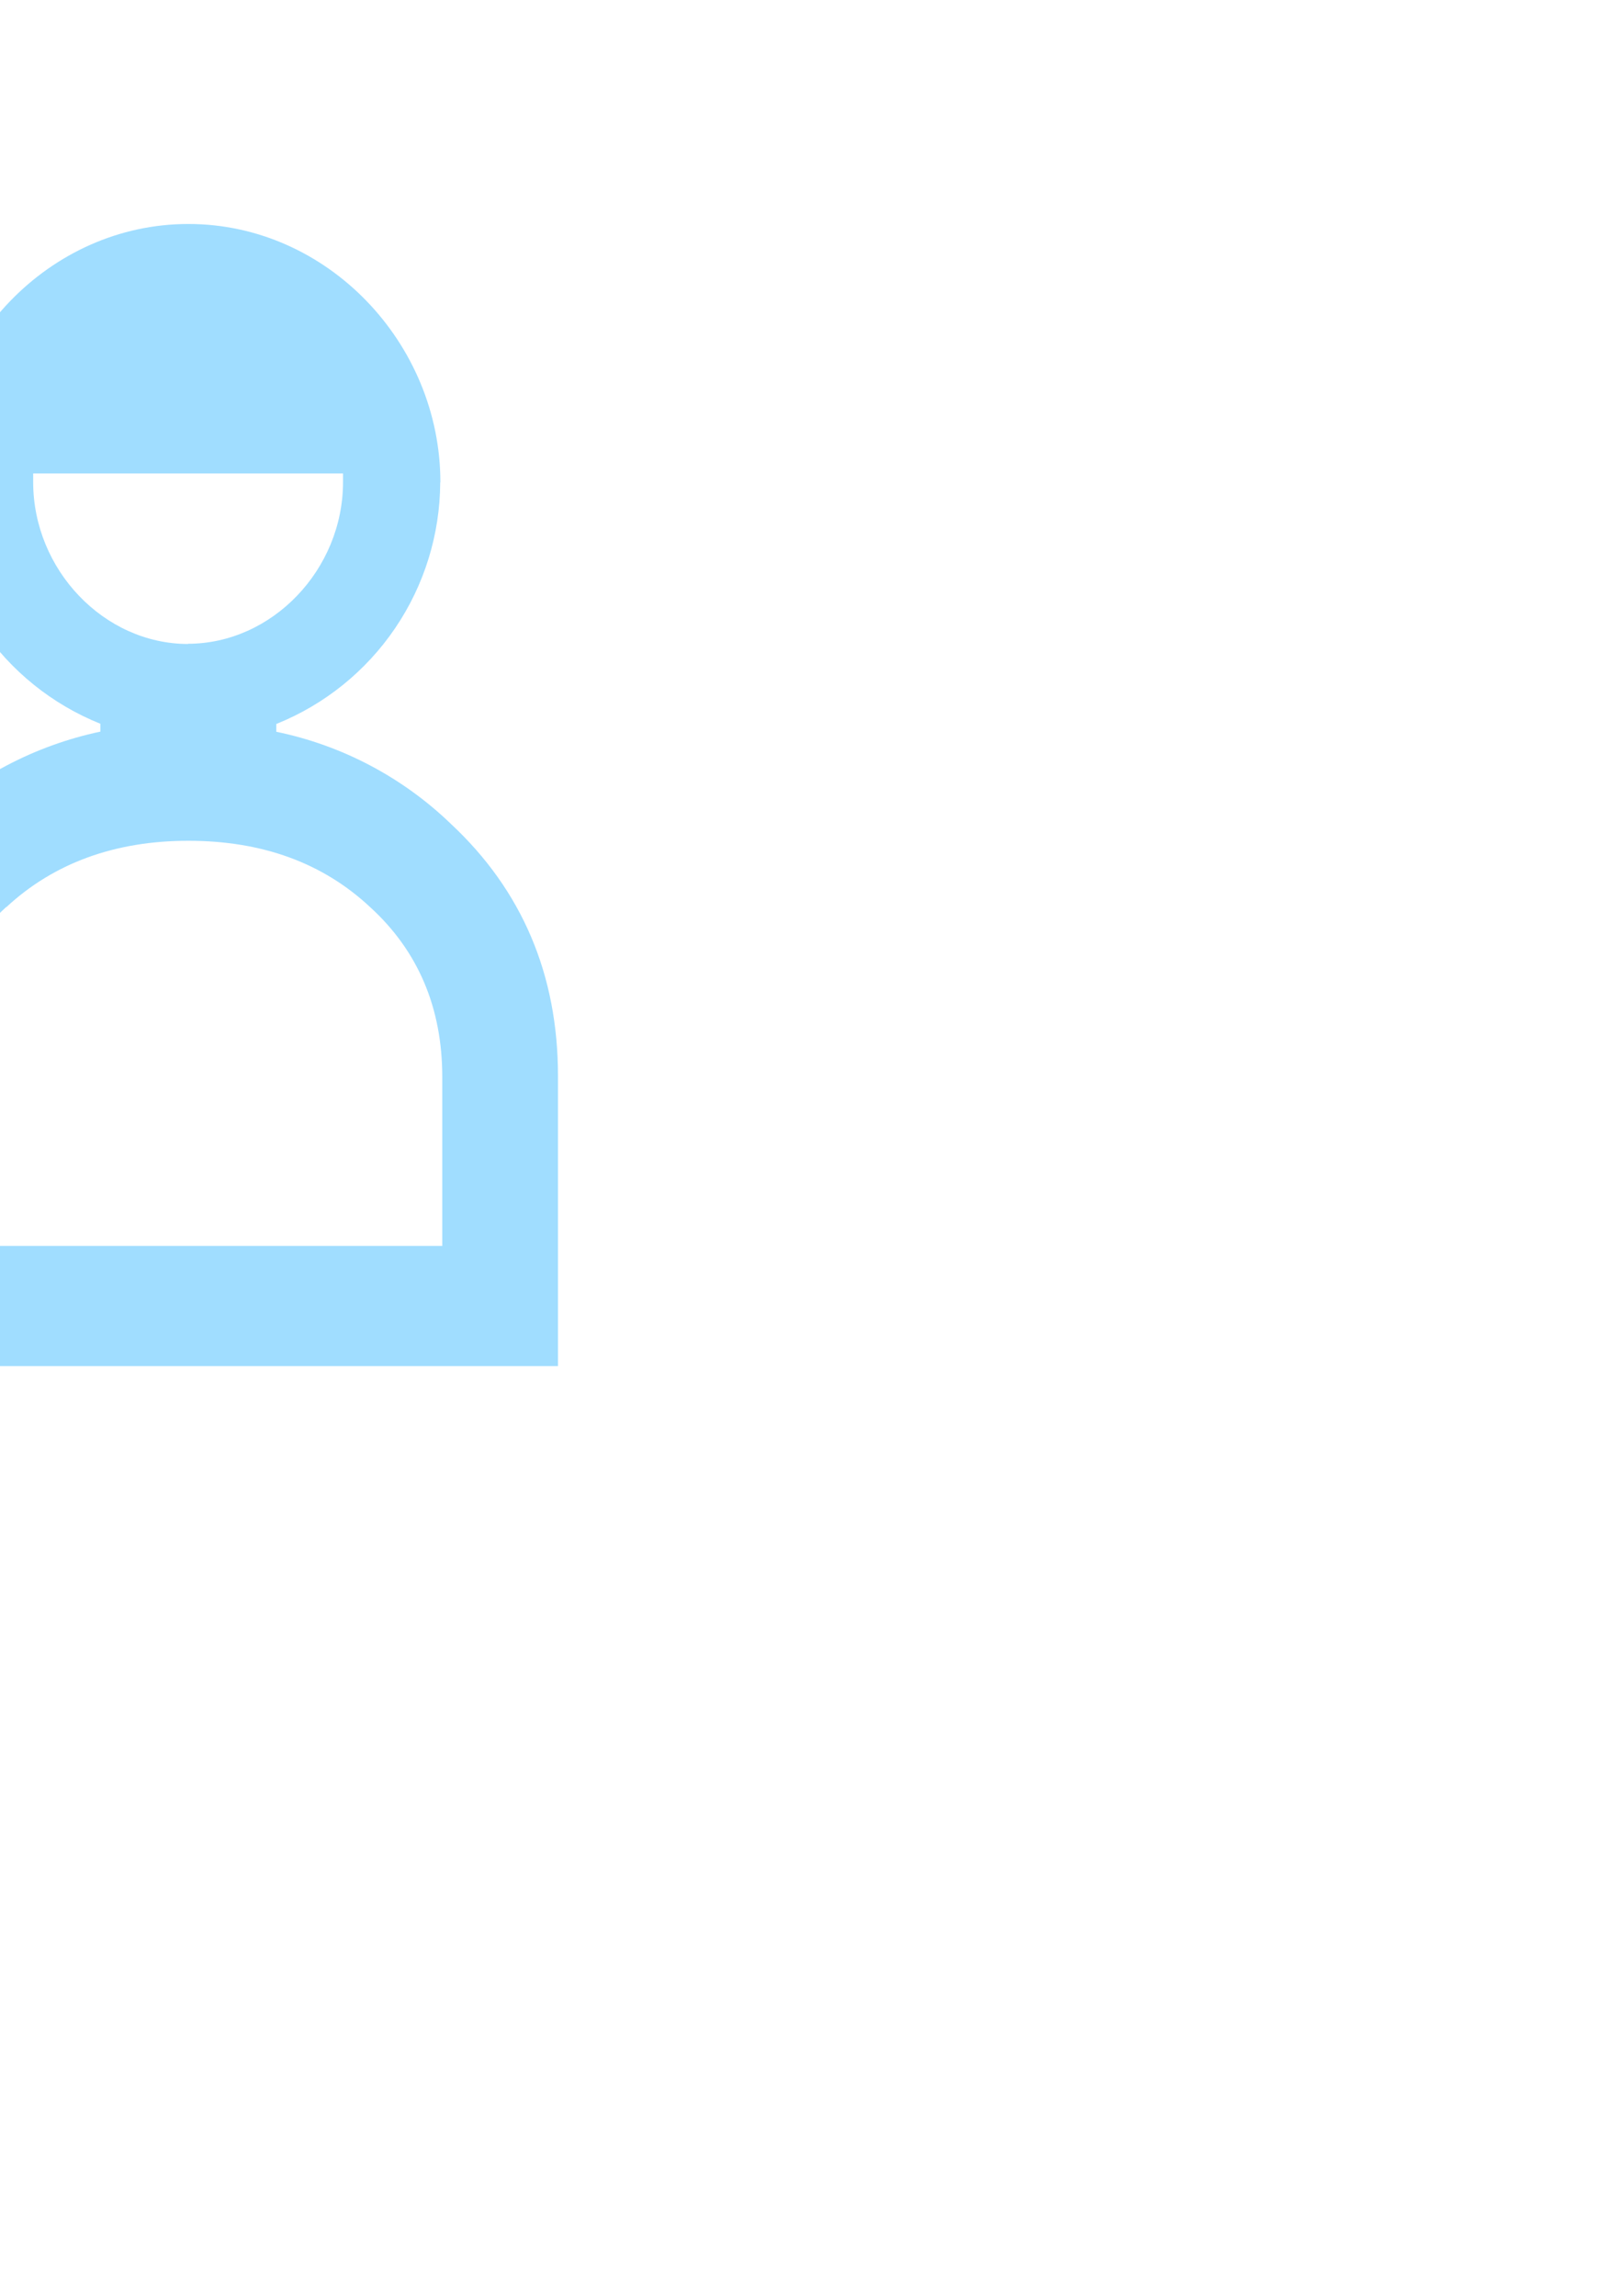 <svg width="1728" height="2481" viewBox="0 0 1728 2481" fill="none" xmlns="http://www.w3.org/2000/svg">
<g clip-path="url(#clip0_7644_4833)">
<path d="M203.017 695.566C293.961 695.566 370.695 615.555 370.695 520.872C370.695 517.745 370.695 514.674 370.695 511.546L35.85 511.546L35.85 520.872C35.85 615.555 112.357 695.793 203.301 695.793L203.017 695.566ZM6.805 979.898C-44.692 1026.64 -71.009 1088.28 -71.009 1163.41L-71.009 1346.17L477.952 1346.17L477.952 1163.75C477.952 1088.57 451.635 1027.27 400.138 980.239C348.982 932.358 283.502 908.417 203.415 908.417C124.634 908.417 58.189 932.358 6.748 980.239M475.735 521.214C475.513 577.419 458.535 632.28 426.974 678.778C395.413 725.276 350.703 761.296 298.565 782.23L298.565 790.647C369.692 805.305 435.194 839.876 487.444 890.333C564.121 961.928 603 1053.08 603 1162.5L603 1476L-196 1476L-196 1162.5C-196 1053.14 -157.121 962.042 -80.501 890.106C-27.953 840.011 37.481 805.517 108.492 790.476L108.492 782.003C56.354 761.069 11.644 725.049 -19.917 678.551C-51.478 632.053 -68.456 577.192 -68.678 520.986C-68.678 371.03 53.187 242 203.585 242C353.984 242 475.906 371.03 475.906 520.986" fill="#a0ddff"/>
</g>
<defs>
<clipPath id="clip0_7644_4833">
<rect width="1728" height="2481" fill="white" transform="matrix(-1 0 0 1 1728 0)"/>
</clipPath>
</defs>
</svg>
